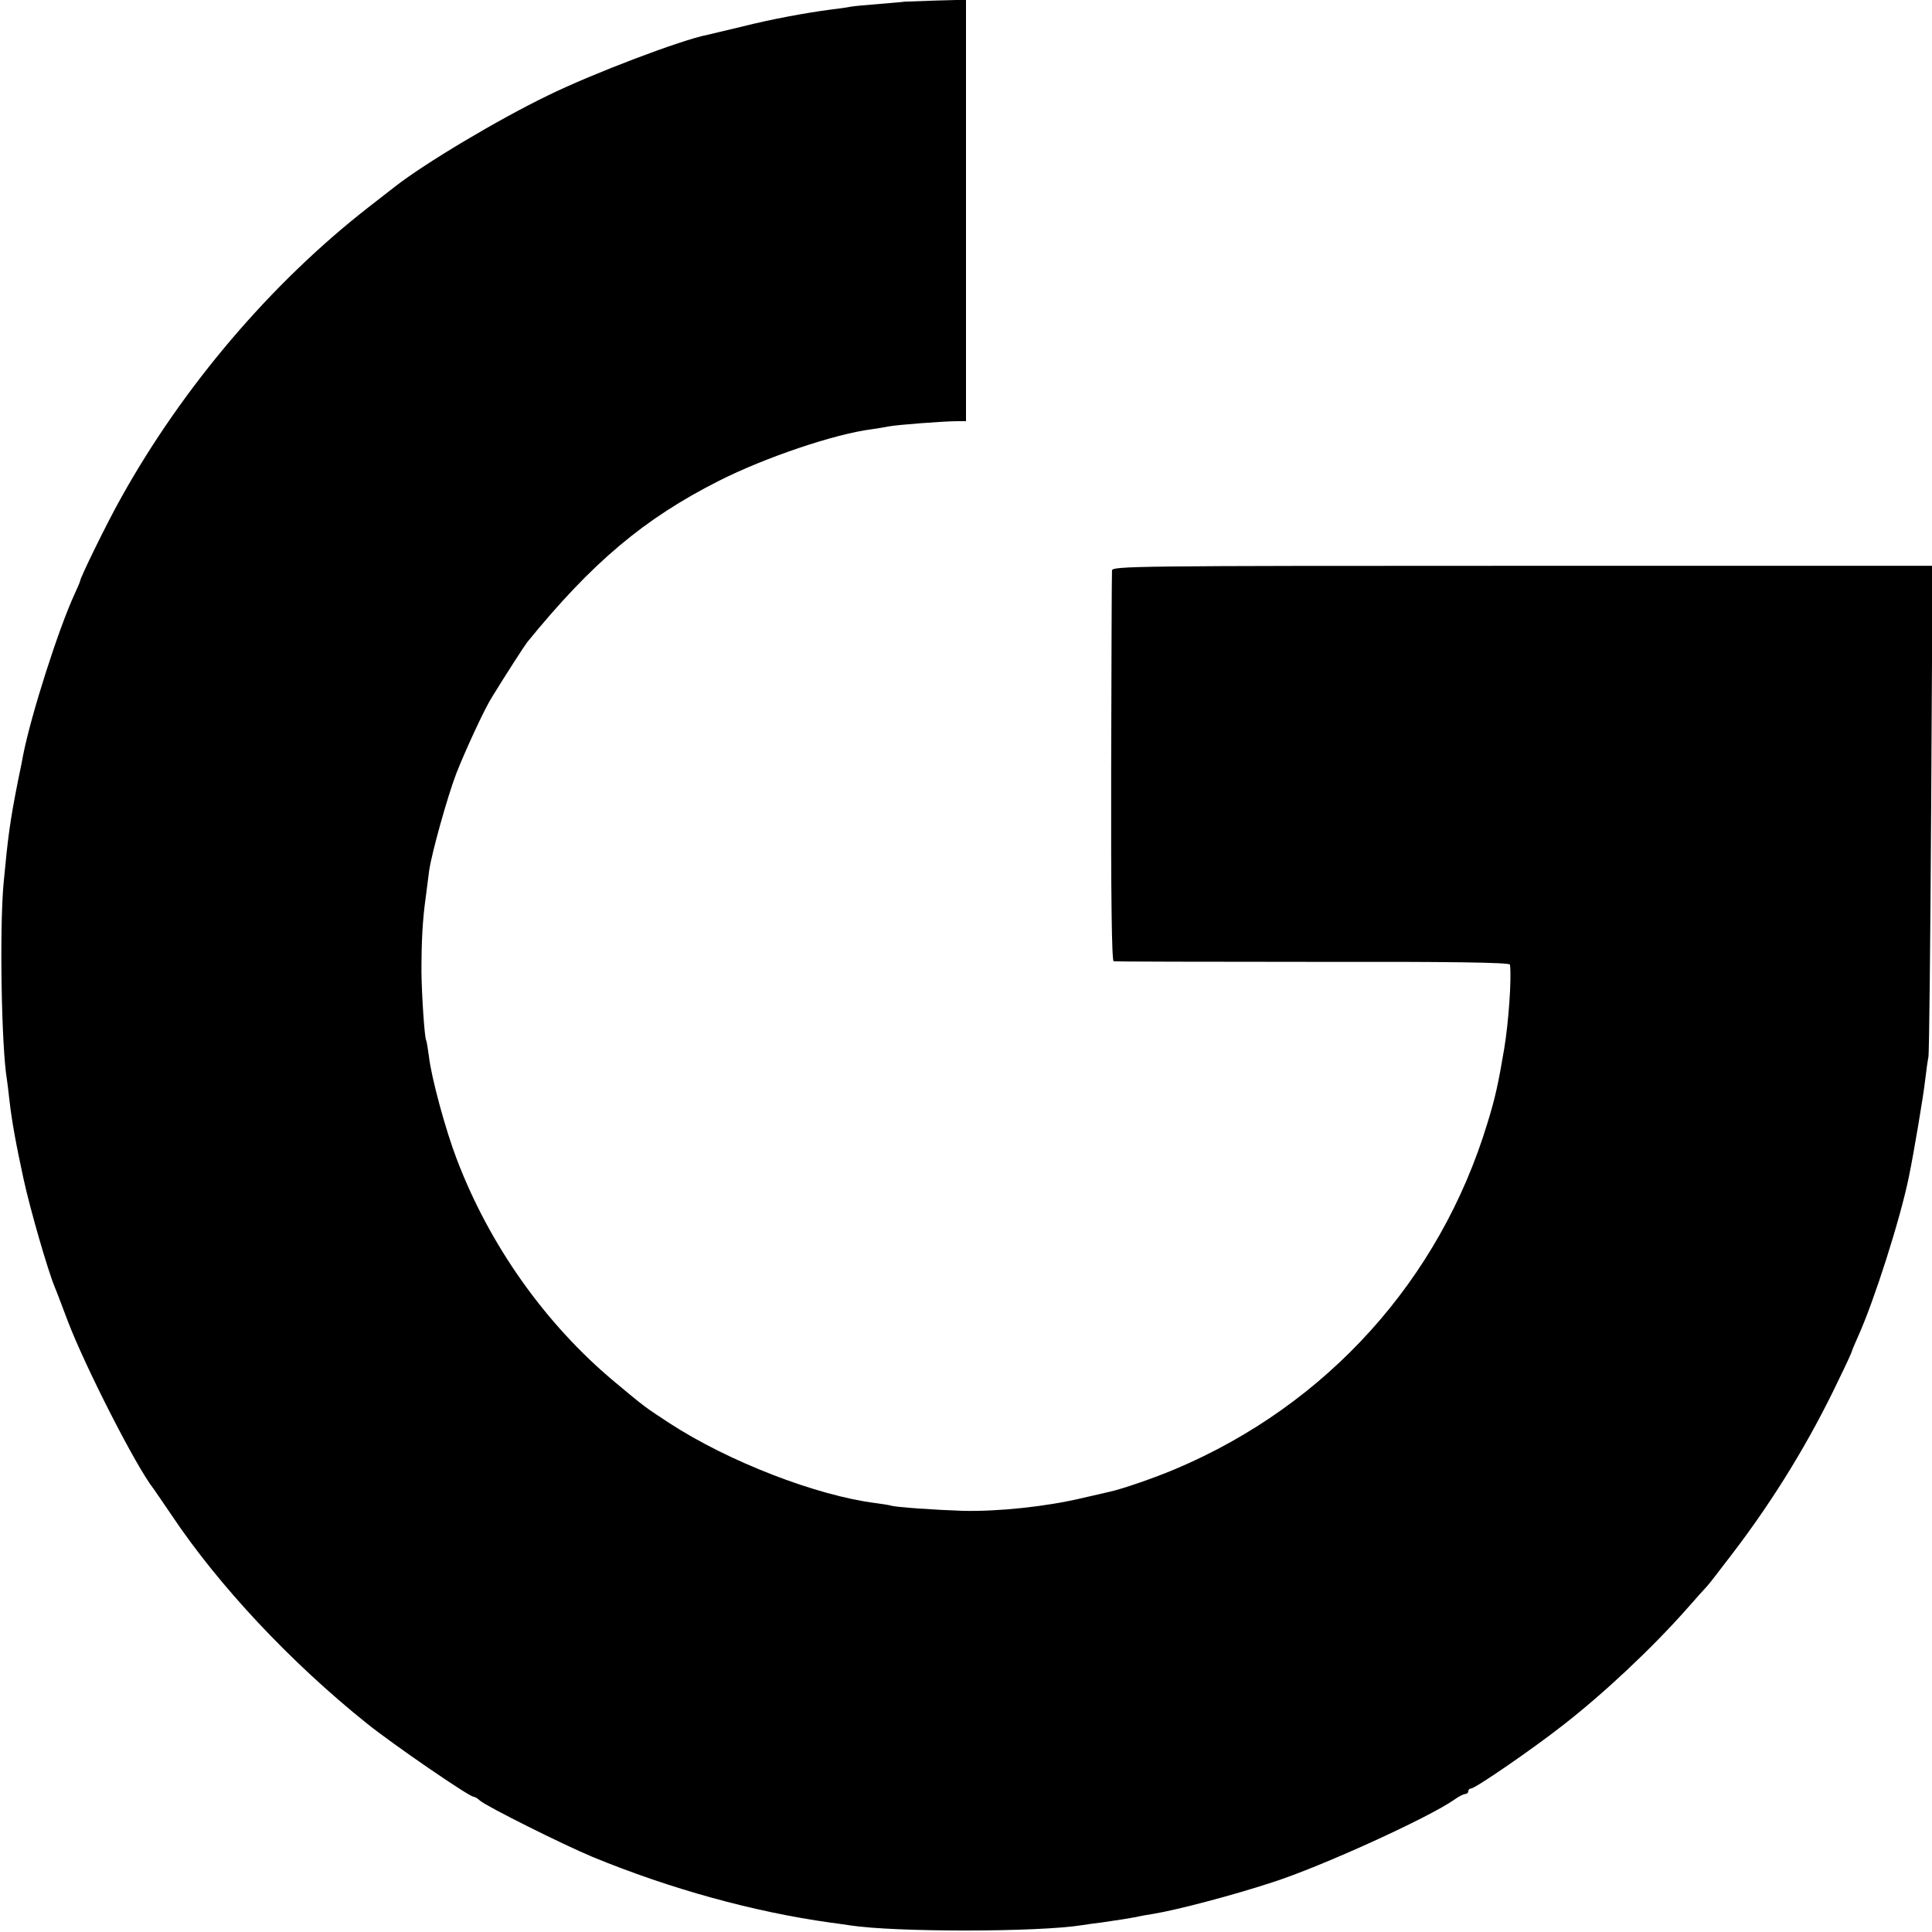 <?xml version="1.0" standalone="no"?>
<!DOCTYPE svg PUBLIC "-//W3C//DTD SVG 20010904//EN"
 "http://www.w3.org/TR/2001/REC-SVG-20010904/DTD/svg10.dtd">
<svg version="1.0" xmlns="http://www.w3.org/2000/svg"
 width="700pt" height="700pt" viewBox="0 0 700 700"
 preserveAspectRatio="xMidYMid meet">
<g transform="translate(0,700) scale(0.1,-0.1)"
fill="#000000" stroke="none">
<path d="M3277 6994 c-1 -1 -41 -4 -88 -8 -47 -4 -95 -8 -105 -10 -10 -2 -41
-7 -69 -10 -99 -13 -222 -36 -325 -62 -58 -14 -114 -27 -126 -30 -94 -18 -416
-140 -579 -220 -180 -87 -448 -247 -555 -331 -8 -6 -51 -40 -95 -74 -353 -275
-673 -651 -897 -1054 -49 -87 -148 -289 -148 -301 0 -2 -9 -23 -20 -47 -57
-123 -157 -435 -186 -582 -2 -11 -10 -54 -19 -95 -29 -147 -36 -200 -52 -370
-15 -164 -8 -592 12 -711 2 -13 6 -46 9 -74 9 -78 23 -156 51 -285 23 -107 88
-333 114 -395 5 -11 25 -65 46 -120 63 -166 249 -531 312 -610 4 -6 34 -49 65
-95 171 -256 432 -534 708 -755 92 -74 370 -265 386 -265 4 0 15 -6 23 -14 26
-22 298 -158 408 -204 282 -116 583 -199 862 -238 25 -3 57 -8 71 -10 163 -25
682 -25 842 1 13 2 46 7 73 10 74 11 87 13 120 19 17 4 46 9 65 12 85 14 287
67 430 114 178 57 568 235 660 300 15 11 33 20 39 20 6 0 11 5 11 10 0 6 5 10
10 10 15 0 220 141 330 227 152 118 324 280 450 422 36 41 70 79 76 85 6 6 48
61 94 121 150 197 277 405 383 628 26 53 47 99 47 102 0 2 11 28 24 57 57 127
151 421 182 573 17 81 54 301 59 350 4 33 9 71 12 85 3 14 7 420 10 903 l5
877 -1486 0 c-1408 0 -1486 -1 -1487 -17 -1 -10 -2 -332 -3 -715 -1 -458 2
-699 9 -701 6 -1 331 -2 723 -2 488 1 712 -2 713 -10 6 -53 -5 -209 -21 -305
-21 -125 -33 -180 -61 -270 -172 -567 -581 -1020 -1129 -1252 -73 -31 -190
-72 -240 -83 -8 -2 -53 -12 -100 -23 -131 -31 -304 -49 -432 -46 -94 3 -244
13 -260 19 -7 2 -32 6 -55 9 -214 27 -533 150 -748 290 -90 59 -90 59 -199
150 -249 208 -452 493 -571 806 -41 107 -92 295 -101 373 -4 29 -8 55 -10 58
-6 11 -16 165 -17 247 0 112 4 188 15 267 5 39 11 84 13 101 9 63 66 267 98
351 33 84 103 236 130 278 47 77 119 188 127 198 236 290 424 448 695 585 166
84 419 170 555 187 19 3 46 7 60 10 30 6 202 19 248 19 l32 0 0 763 0 764
-111 -3 c-61 -2 -111 -4 -112 -4z"/>
</g>
</svg>
